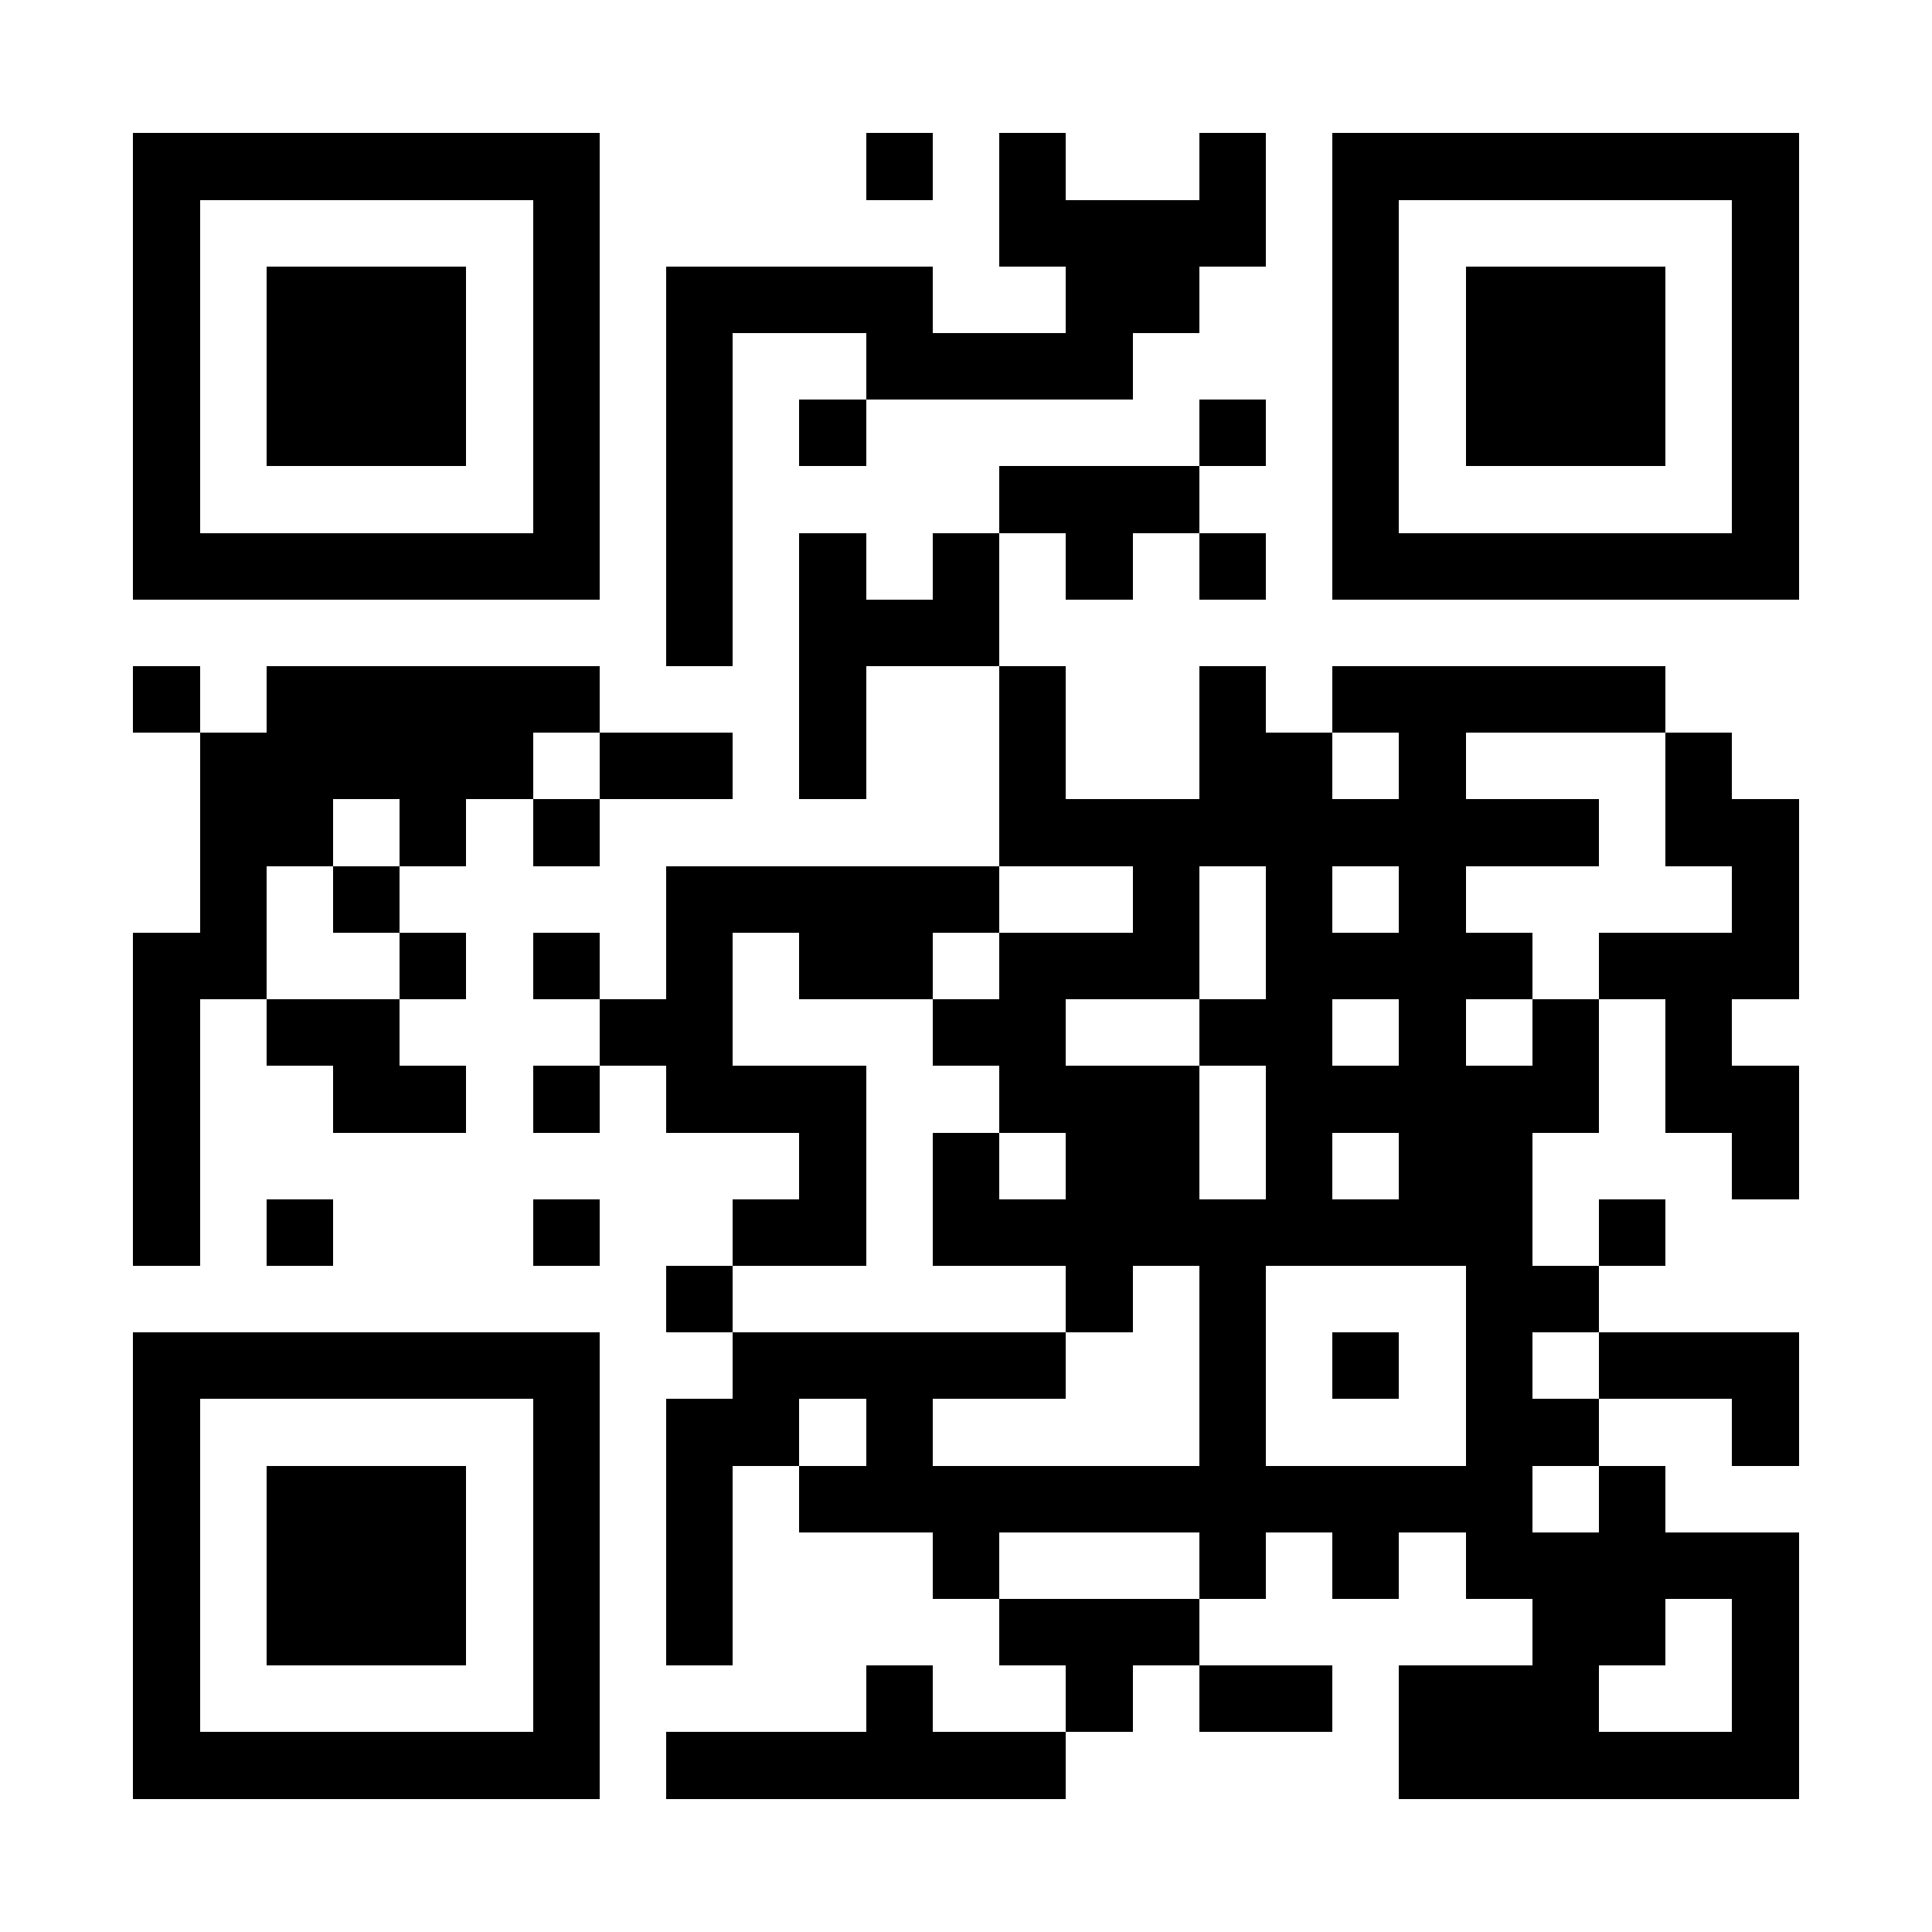 <?xml version="1.0" encoding="UTF-8"?>
<!DOCTYPE svg PUBLIC '-//W3C//DTD SVG 1.0//EN'
          'http://www.w3.org/TR/2001/REC-SVG-20010904/DTD/svg10.dtd'>
<svg fill="#fff" height="29" shape-rendering="crispEdges" style="fill: #fff;" viewBox="0 0 29 29" width="29" xmlns="http://www.w3.org/2000/svg" xmlns:xlink="http://www.w3.org/1999/xlink"
><path d="M0 0h29v29H0z"
  /><path d="M2 2.5h7m4 0h1m1 0h1m2 0h1m1 0h7M2 3.5h1m5 0h1m6 0h4m1 0h1m5 0h1M2 4.5h1m1 0h3m1 0h1m1 0h4m2 0h2m2 0h1m1 0h3m1 0h1M2 5.5h1m1 0h3m1 0h1m1 0h1m2 0h4m3 0h1m1 0h3m1 0h1M2 6.5h1m1 0h3m1 0h1m1 0h1m1 0h1m5 0h1m1 0h1m1 0h3m1 0h1M2 7.5h1m5 0h1m1 0h1m4 0h3m2 0h1m5 0h1M2 8.5h7m1 0h1m1 0h1m1 0h1m1 0h1m1 0h1m1 0h7M10 9.5h1m1 0h3M2 10.5h1m1 0h5m3 0h1m2 0h1m2 0h1m1 0h5M3 11.5h5m1 0h2m1 0h1m2 0h1m2 0h2m1 0h1m3 0h1M3 12.5h2m1 0h1m1 0h1m6 0h9m1 0h2M3 13.5h1m1 0h1m4 0h5m2 0h1m1 0h1m1 0h1m4 0h1M2 14.5h2m2 0h1m1 0h1m1 0h1m1 0h2m1 0h3m1 0h4m1 0h3M2 15.5h1m1 0h2m3 0h2m3 0h2m2 0h2m1 0h1m1 0h1m1 0h1M2 16.5h1m2 0h2m1 0h1m1 0h3m2 0h3m1 0h5m1 0h2M2 17.5h1m9 0h1m1 0h1m1 0h2m1 0h1m1 0h2m3 0h1M2 18.5h1m1 0h1m3 0h1m2 0h2m1 0h9m1 0h1M10 19.5h1m5 0h1m1 0h1m3 0h2M2 20.5h7m2 0h5m2 0h1m1 0h1m1 0h1m1 0h3M2 21.5h1m5 0h1m1 0h2m1 0h1m4 0h1m3 0h2m2 0h1M2 22.5h1m1 0h3m1 0h1m1 0h1m1 0h11m1 0h1M2 23.5h1m1 0h3m1 0h1m1 0h1m3 0h1m3 0h1m1 0h1m1 0h5M2 24.5h1m1 0h3m1 0h1m1 0h1m4 0h3m5 0h2m1 0h1M2 25.5h1m5 0h1m4 0h1m2 0h1m1 0h2m1 0h3m2 0h1M2 26.5h7m1 0h6m5 0h6" stroke="#000"
/></svg
>
